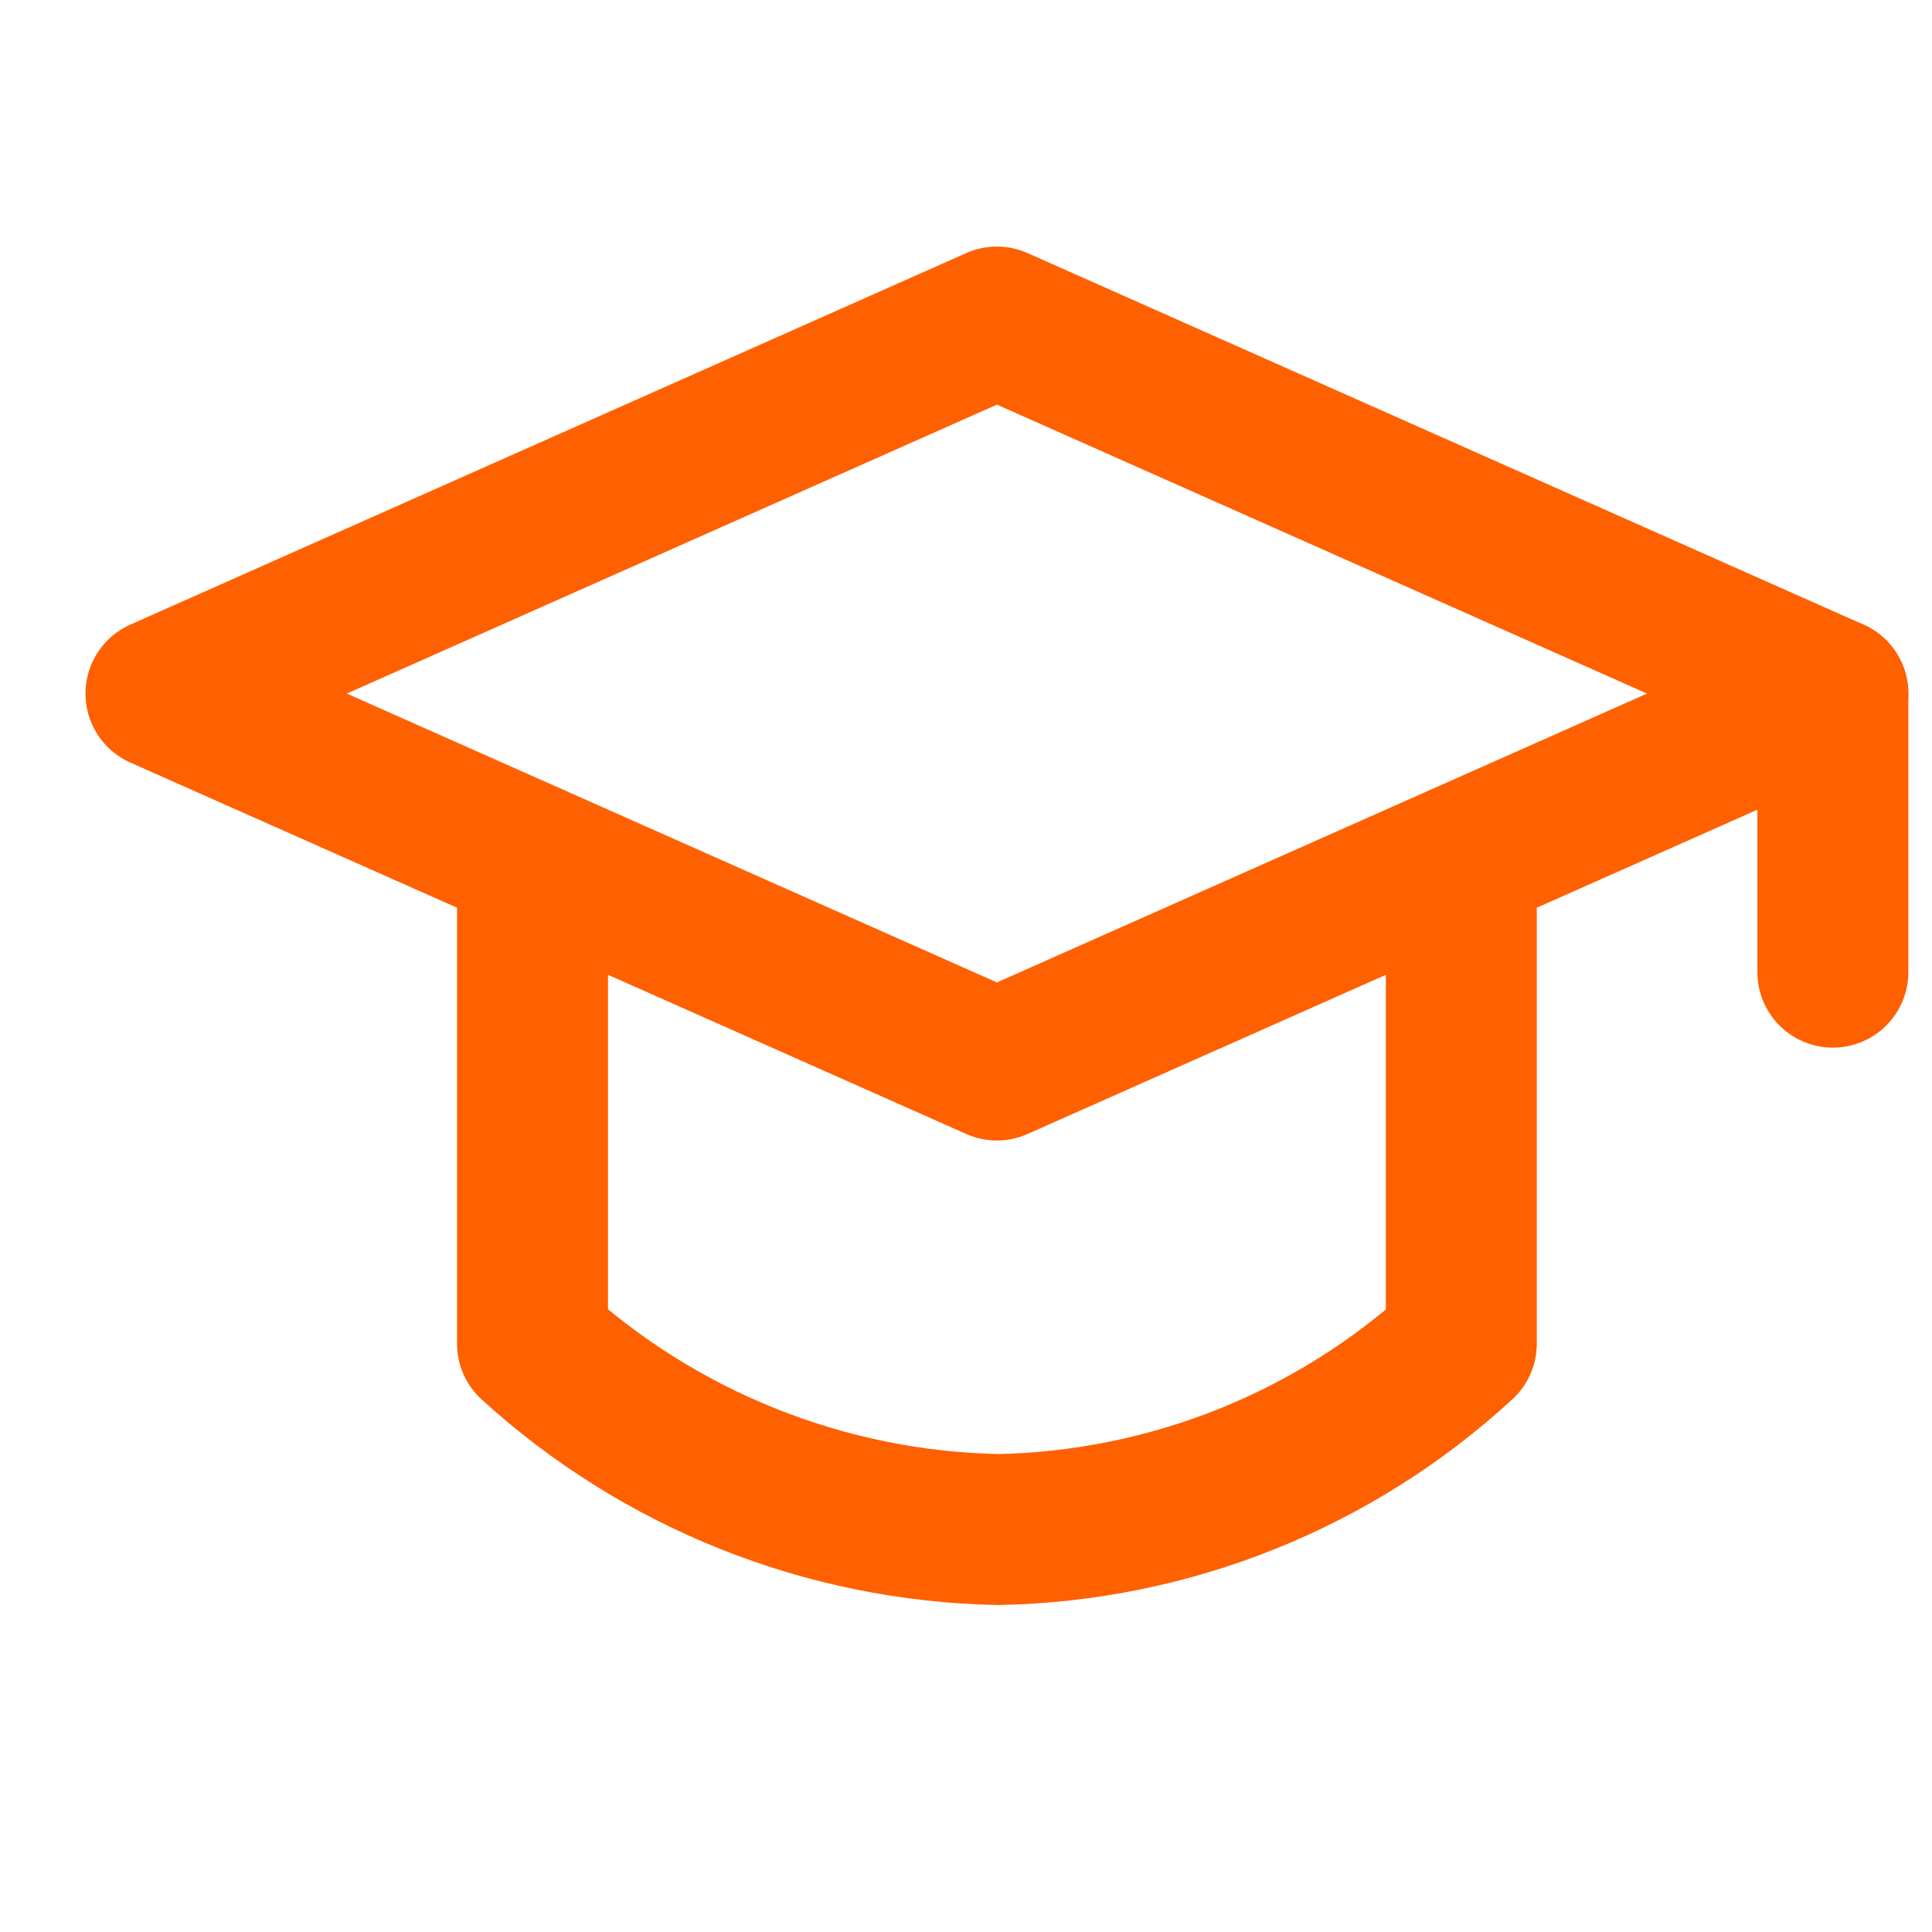 <svg width="16" height="16" viewBox="0 0 16 16" fill="none" xmlns="http://www.w3.org/2000/svg">
<path d="M15.179 5.744V8.051" stroke="#FF6000" stroke-width="1.25" stroke-linecap="round" stroke-linejoin="round"/>
<path d="M12.102 7.112V11.128C11.054 12.093 9.688 12.64 8.264 12.667C6.835 12.638 5.466 12.091 4.41 11.128V7.112" stroke="#FF6000" stroke-width="1.25" stroke-linecap="round" stroke-linejoin="round"/>
<path d="M1.333 5.744L8.256 8.82L15.179 5.744L8.256 2.667L1.333 5.744Z" stroke="#FF6000" stroke-width="1.25" stroke-linecap="round" stroke-linejoin="round"/>
</svg>
